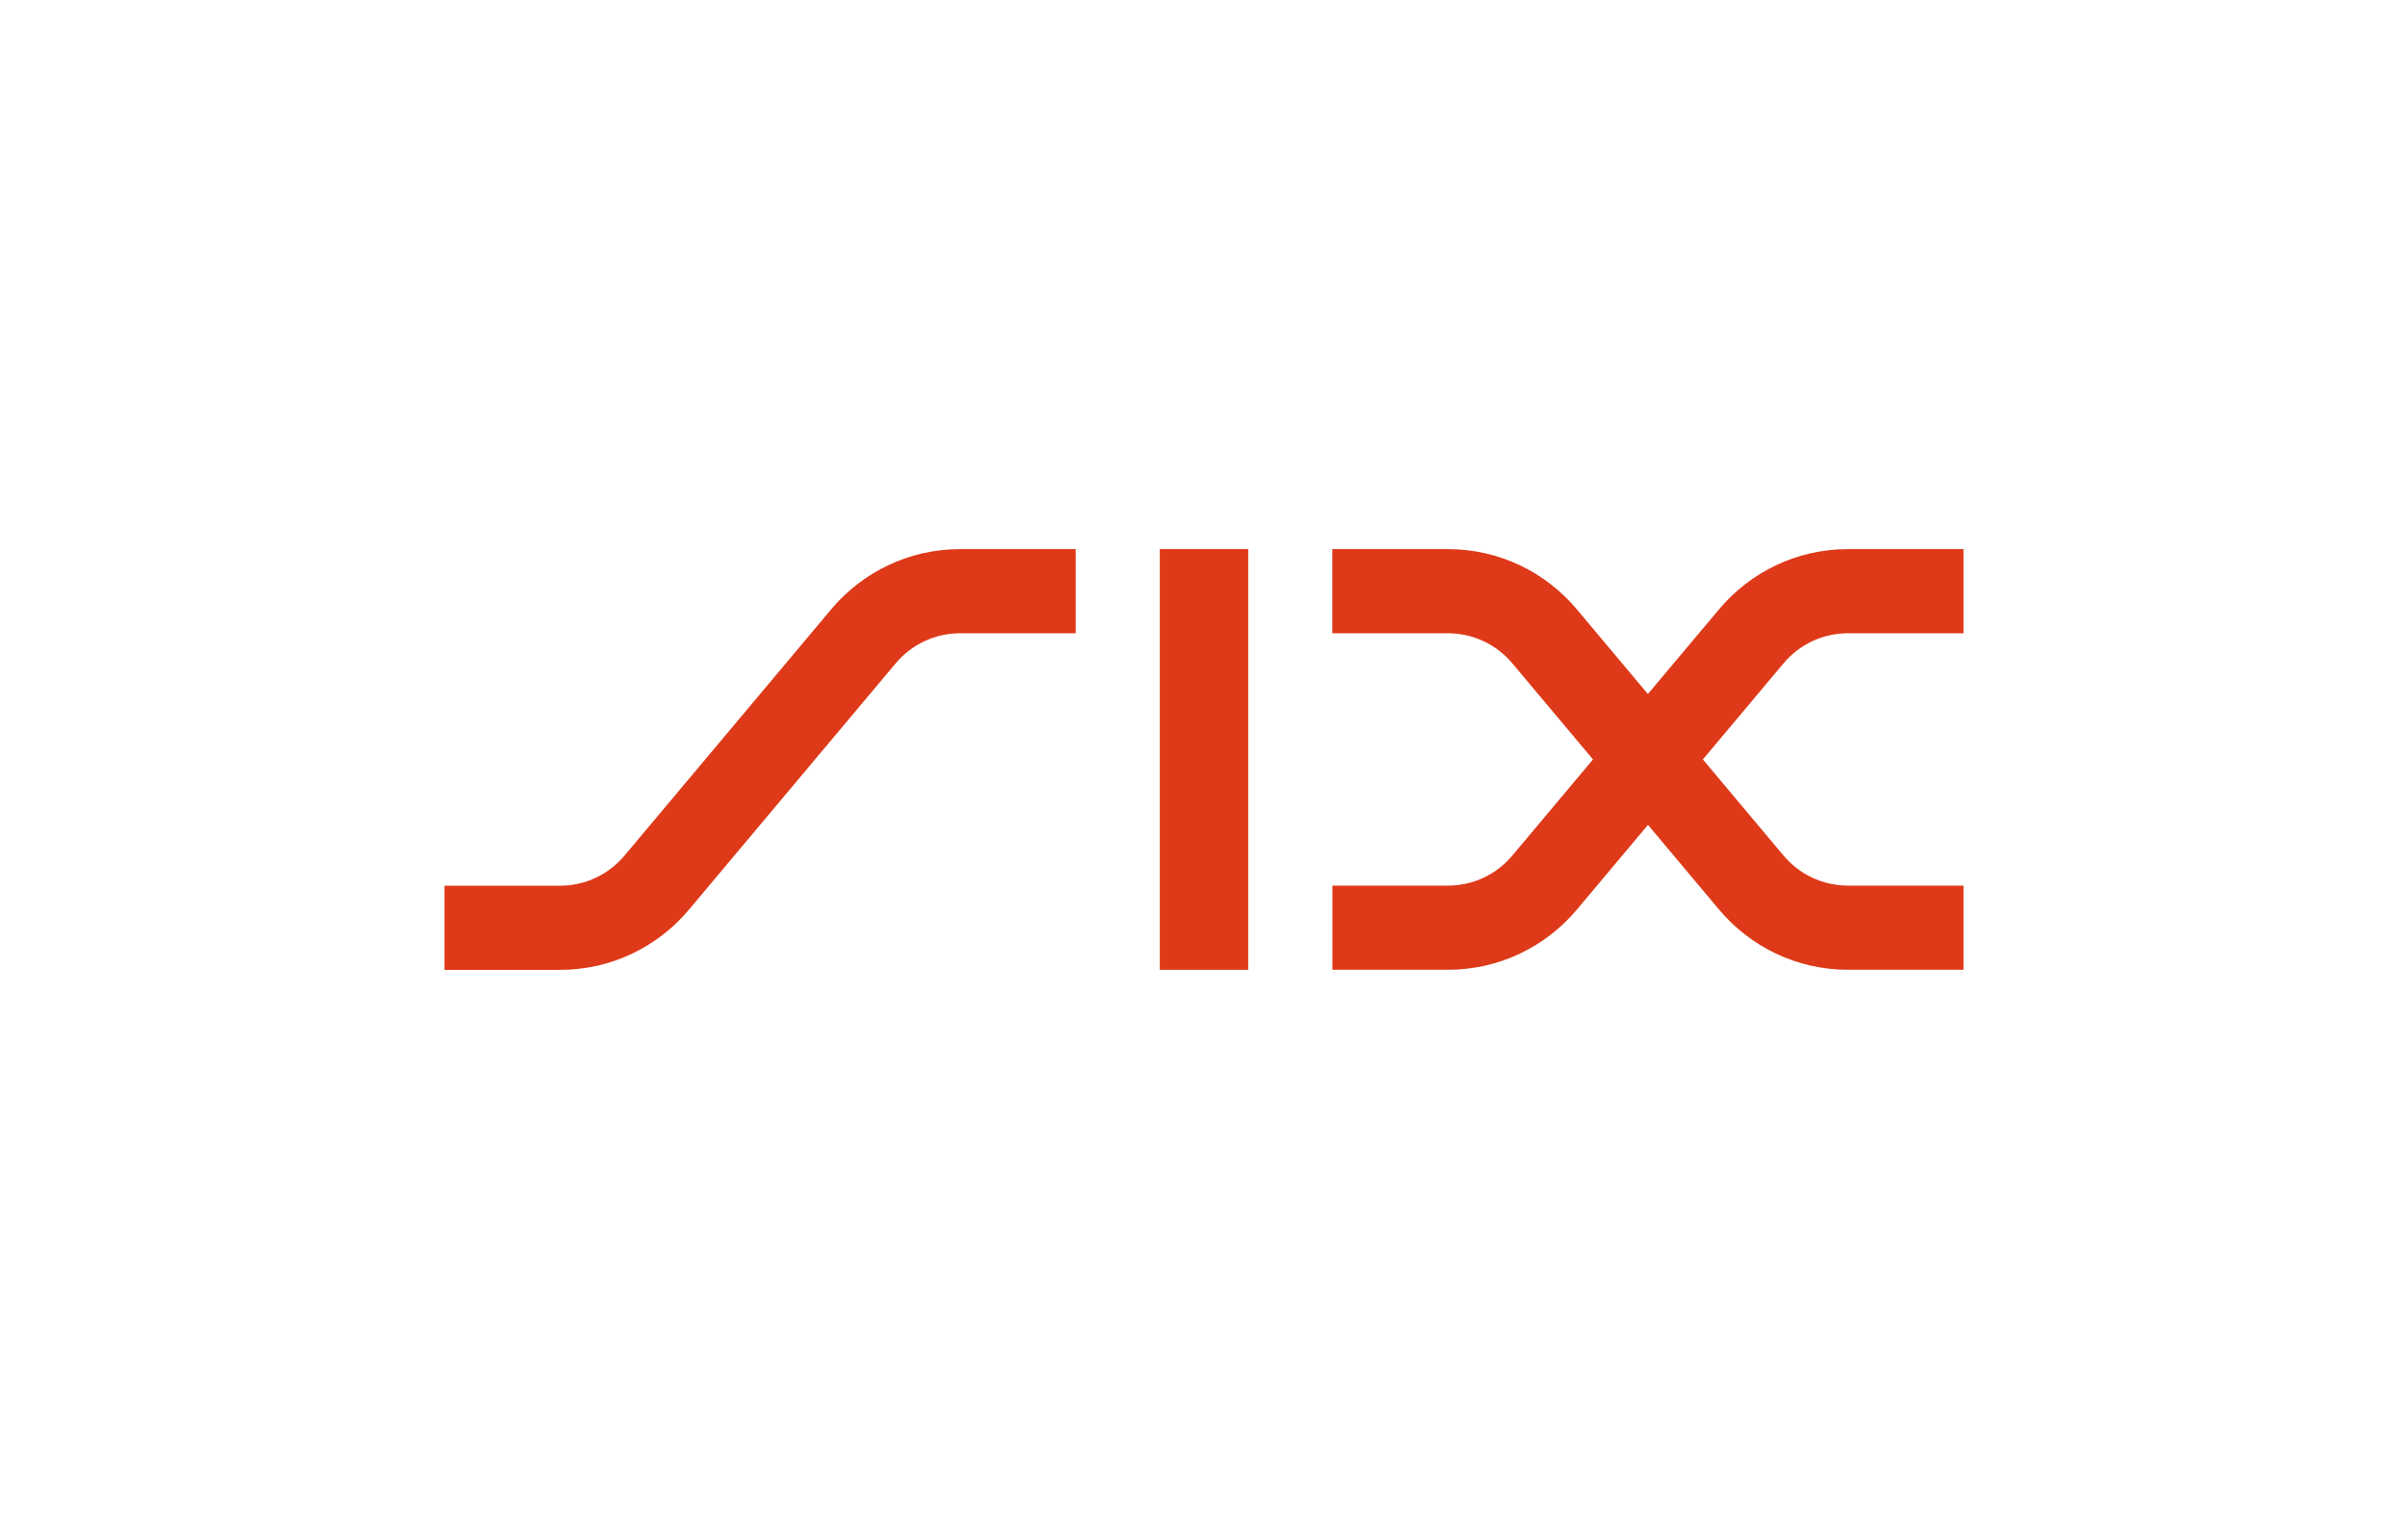 <?xml version="1.0" encoding="UTF-8"?>
<svg xmlns="http://www.w3.org/2000/svg" id="Logo_SIX" data-name="Logo SIX" width="279" height="176" version="1.1" viewBox="0 0 279 176">
  <defs>
    <style>
      .cls-1 {
        fill: #de3919;
        stroke-width: 0px;
      }
    </style>
  </defs>
  <path id="SIX" class="cls-1" d="M96.31,70.59c3.58-4.26,8.94-6.97,14.94-6.97h13.38v9.75h-13.38c-3,0-5.68,1.35-7.47,3.48l-23.96,28.55c-3.58,4.26-8.94,6.97-14.94,6.97h-13.38v-9.75h13.38c3,0,5.68-1.35,7.47-3.48,0,0,23.96-28.55,23.96-28.55ZM134.38,63.62h10.24v48.75h-10.24v-48.75ZM182.69,70.59l8.24,9.82,8.25-9.82c3.58-4.26,8.94-6.97,14.94-6.97h13.38v9.75h-13.38c-3,0-5.68,1.35-7.47,3.48l-9.35,11.14,9.35,11.14c1.79,2.13,4.47,3.48,7.47,3.48h13.38v9.75h-13.38c-6,0-11.36-2.71-14.94-6.97l-8.24-9.82-8.24,9.82c-3.58,4.26-8.94,6.97-14.94,6.97h-13.38v-9.75h13.38c3,0,5.68-1.35,7.46-3.48l9.35-11.14-9.35-11.14c-1.79-2.13-4.47-3.48-7.47-3.48h-13.38v-9.75h13.38c6,0,11.36,2.71,14.94,6.97"></path>
</svg>

